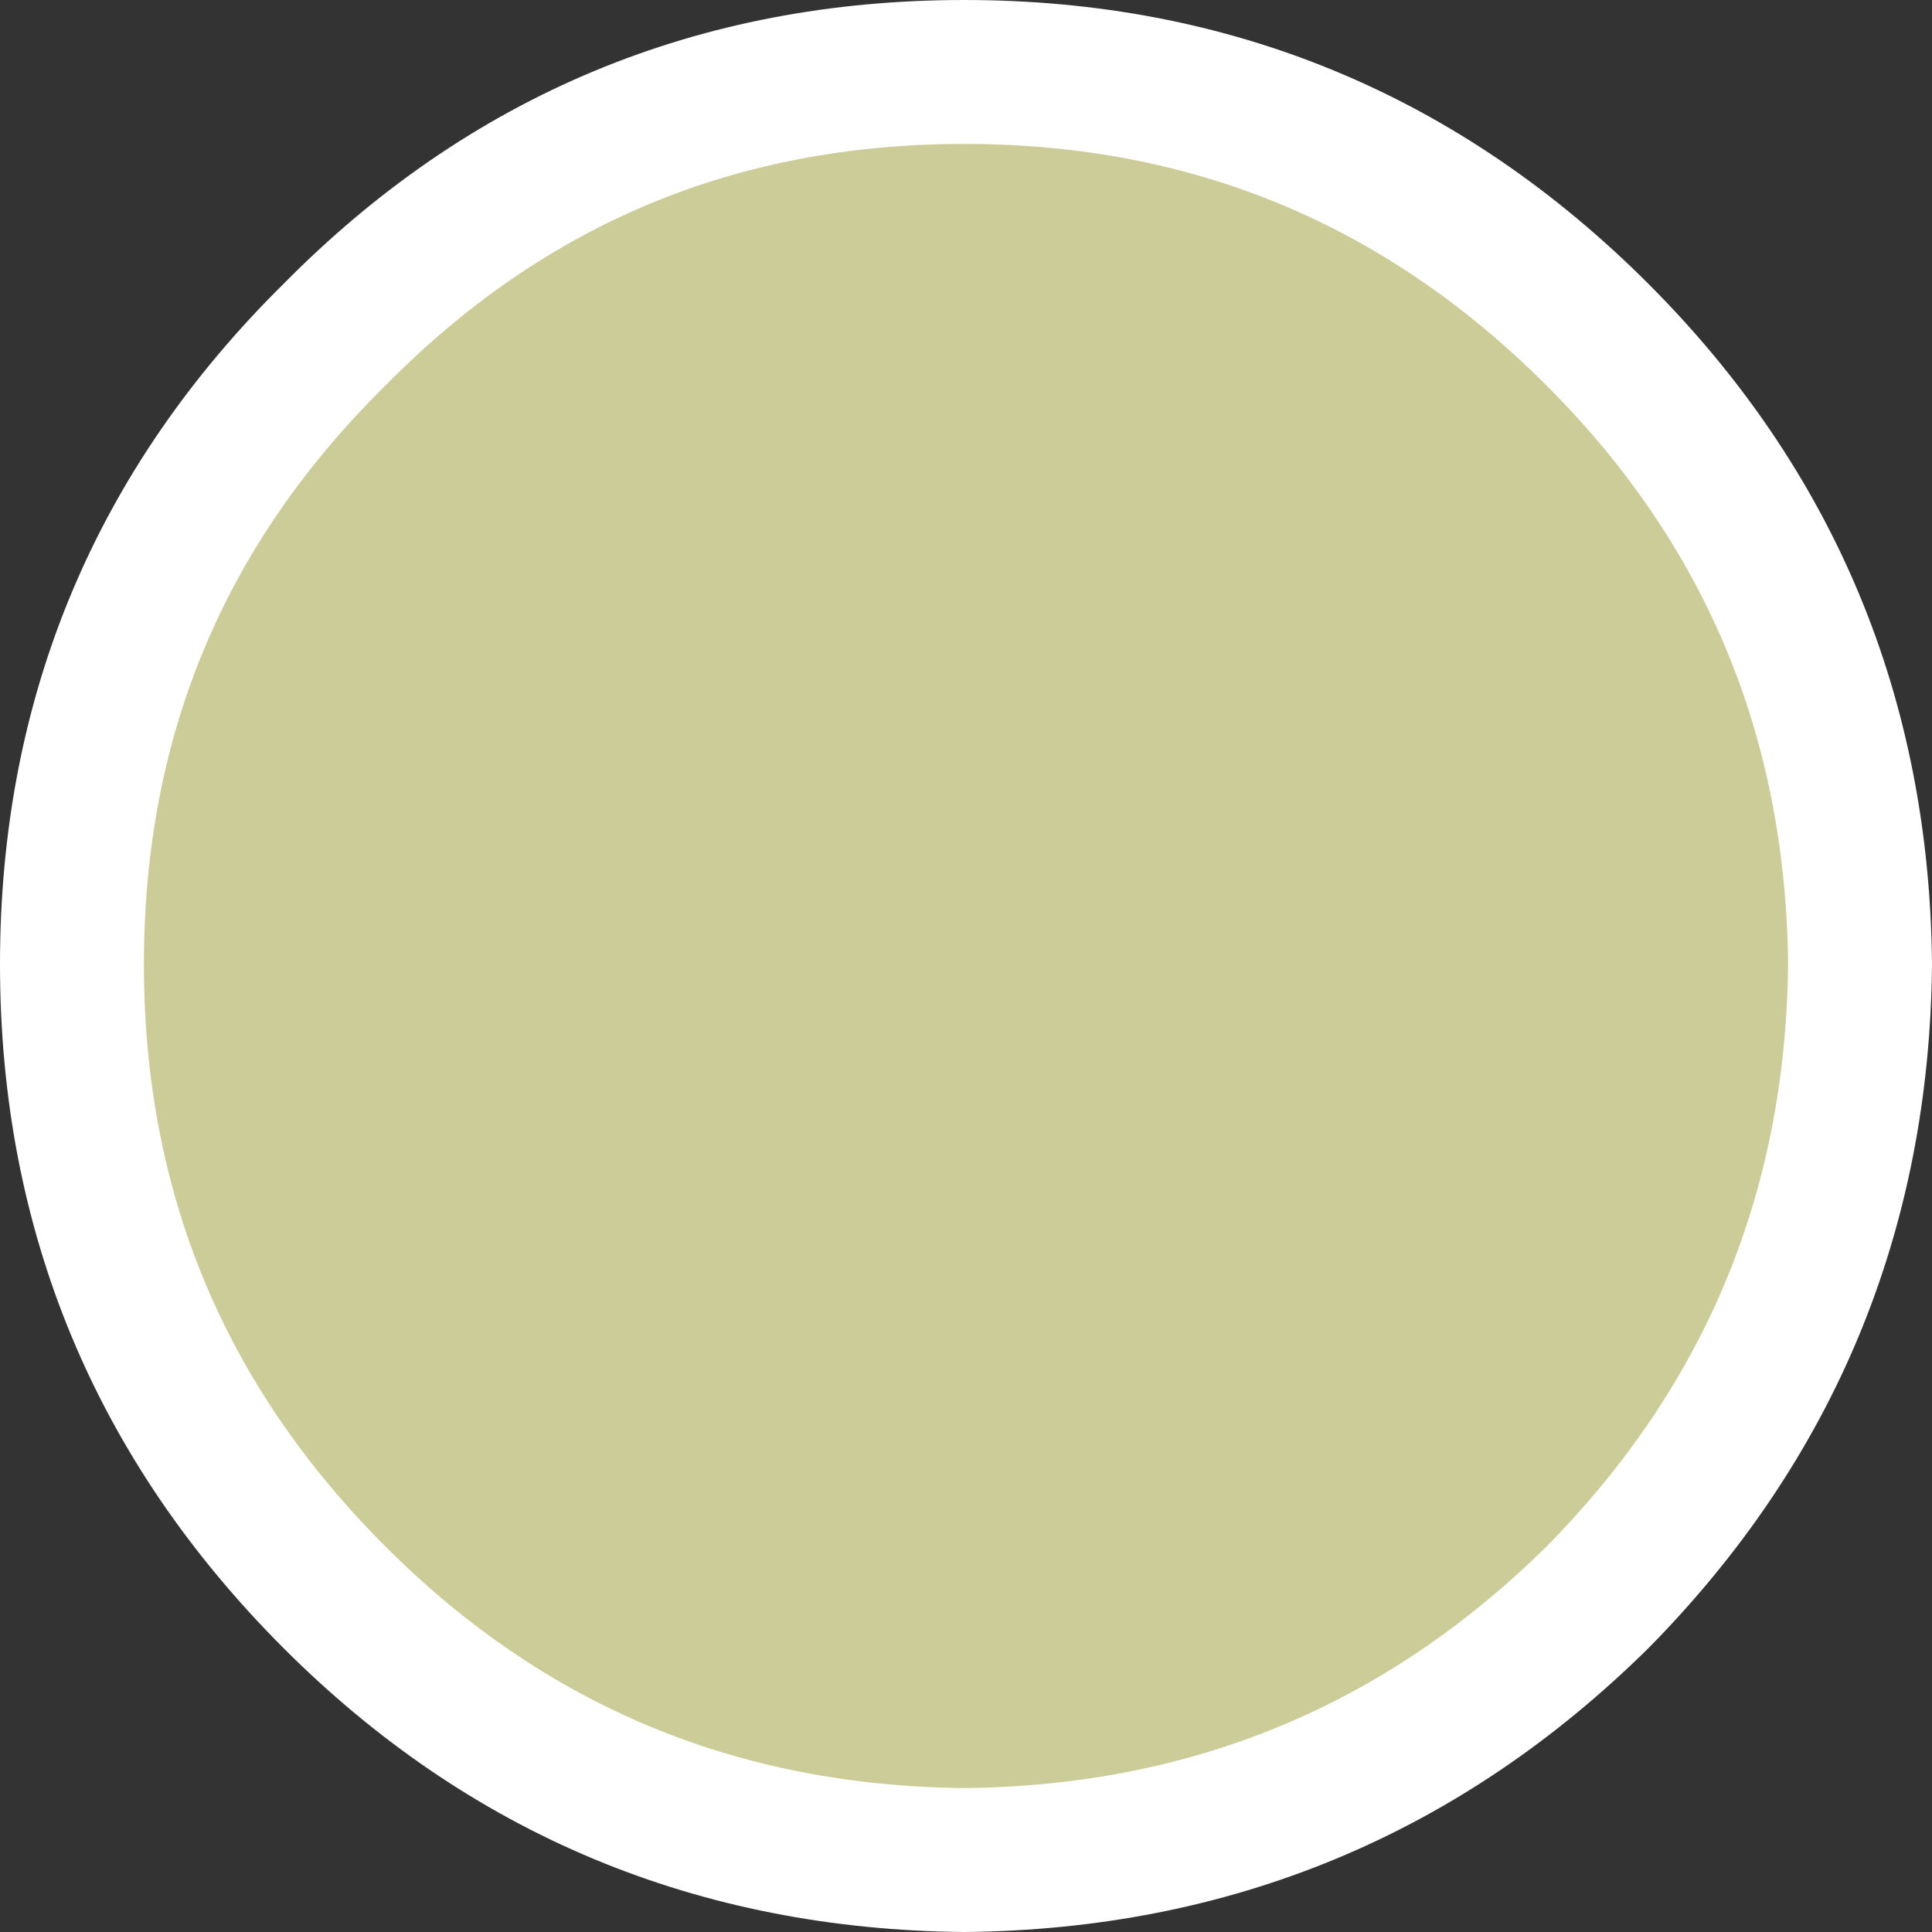 <?xml version="1.0" encoding="UTF-8" standalone="no"?>
<svg xmlns:xlink="http://www.w3.org/1999/xlink" height="26.85px" width="26.85px" xmlns="http://www.w3.org/2000/svg">
  <rect width="100%" height="100%" fill="#333333" stroke="none"/>
  <g transform="matrix(1.0, 0.0, 0.0, 1.0, -0.6, 19.9)">
    <path d="M22.8 -15.25 Q26.4 -11.65 26.45 -6.5 26.4 -1.35 22.8 2.3 19.15 5.9 14.0 5.95 8.85 5.9 5.25 2.3 1.6 -1.35 1.6 -6.5 1.6 -11.65 5.25 -15.25 8.85 -18.9 14.0 -18.9 19.15 -18.9 22.8 -15.25" fill="#cccc99" fill-rule="evenodd" stroke="none"/>
    <path d="M22.8 -15.25 Q26.4 -11.65 26.45 -6.5 26.4 -1.35 22.8 2.3 19.15 5.9 14.0 5.95 8.85 5.9 5.25 2.3 1.6 -1.35 1.6 -6.5 1.6 -11.65 5.25 -15.25 8.85 -18.9 14.0 -18.9 19.15 -18.9 22.8 -15.25 Z" fill="none" stroke="#ffffff" stroke-linecap="round" stroke-linejoin="round" stroke-width="2.0"/>
  </g>
</svg>
